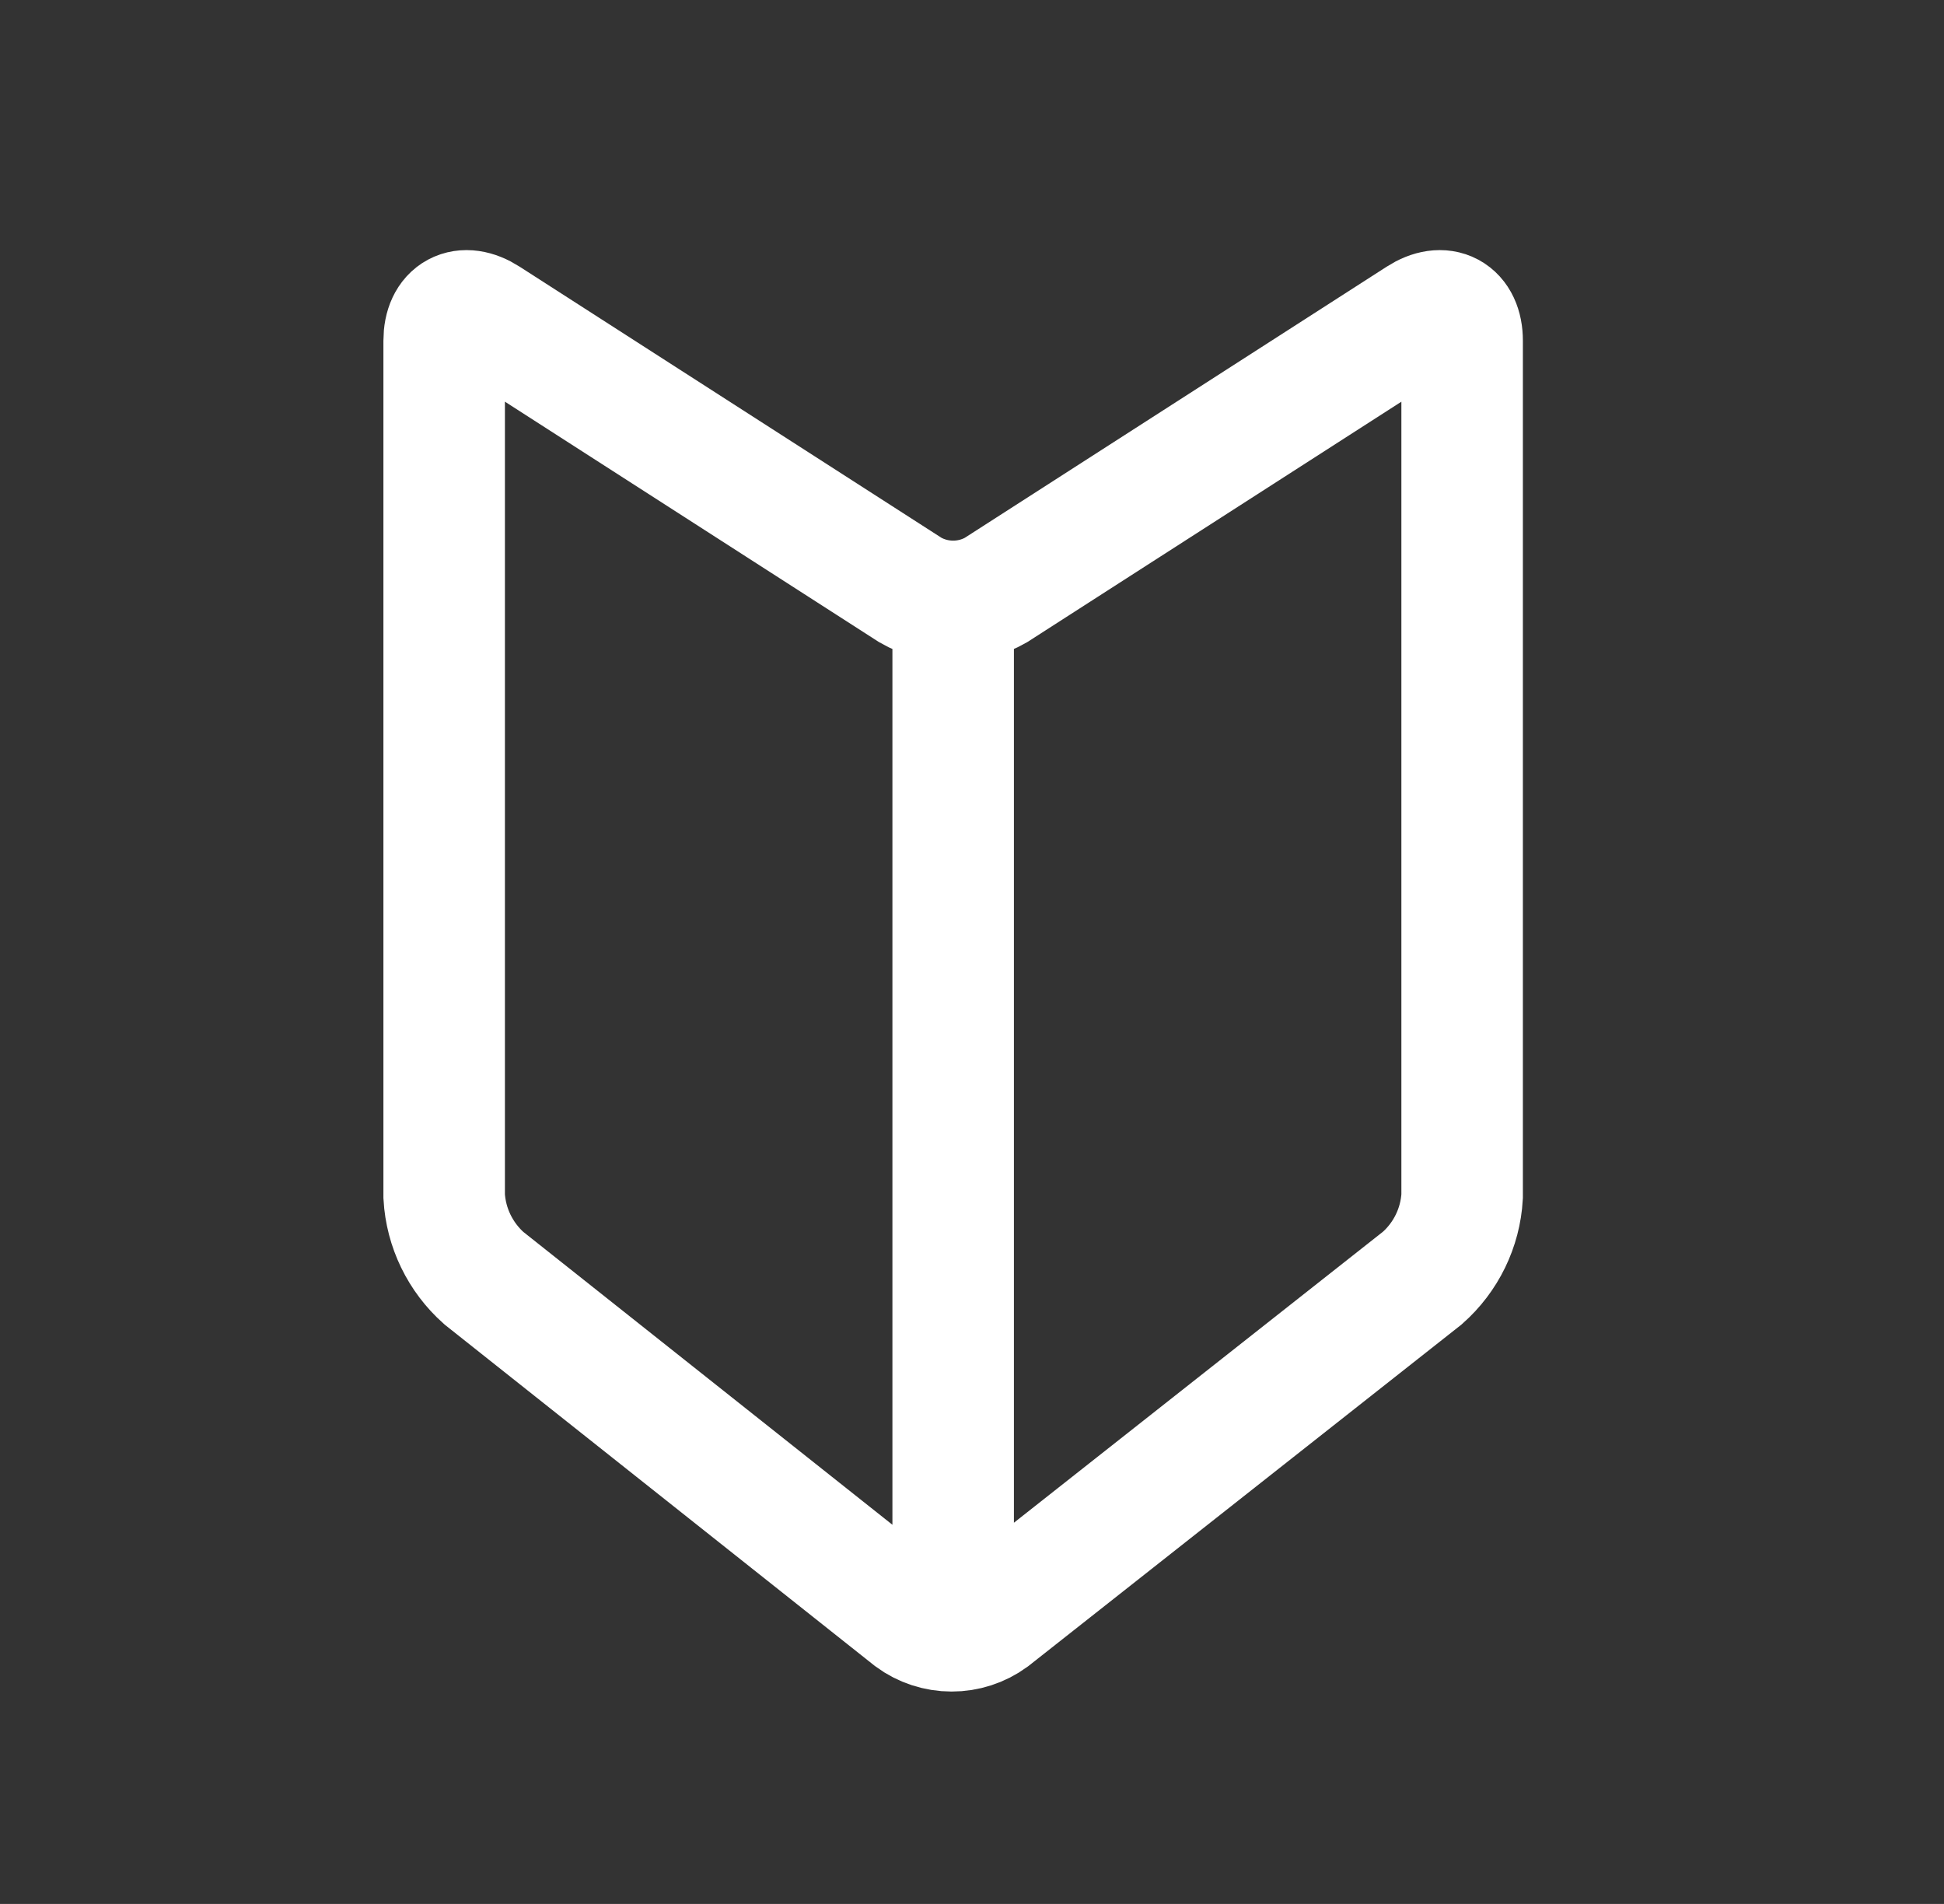 <svg width="48" height="47" viewBox="0 0 48 47" fill="none" xmlns="http://www.w3.org/2000/svg">
<rect x="0" y="0" width="48" height="47" fill="#333333" stroke="none"/>
<g id="icon">
<path id="beginner" d="M23.535 15.244V40.092M12.021 7.846C11.441 7.473 10.967 7.727 10.967 8.411V29.532C11.011 30.306 11.363 31.033 11.947 31.552L22.516 39.936C22.799 40.144 23.143 40.257 23.497 40.257C23.85 40.258 24.194 40.146 24.478 39.939L35.12 31.549C35.705 31.032 36.058 30.306 36.102 29.532V8.411C36.102 7.727 35.628 7.473 35.049 7.846L24.588 14.567C24.268 14.75 23.904 14.846 23.535 14.846C23.165 14.846 22.801 14.75 22.481 14.567L12.021 7.846Z" stroke="white" stroke-width="3" stroke-miterlimit="10" stroke-linecap="round"/>
</g>
</svg>
